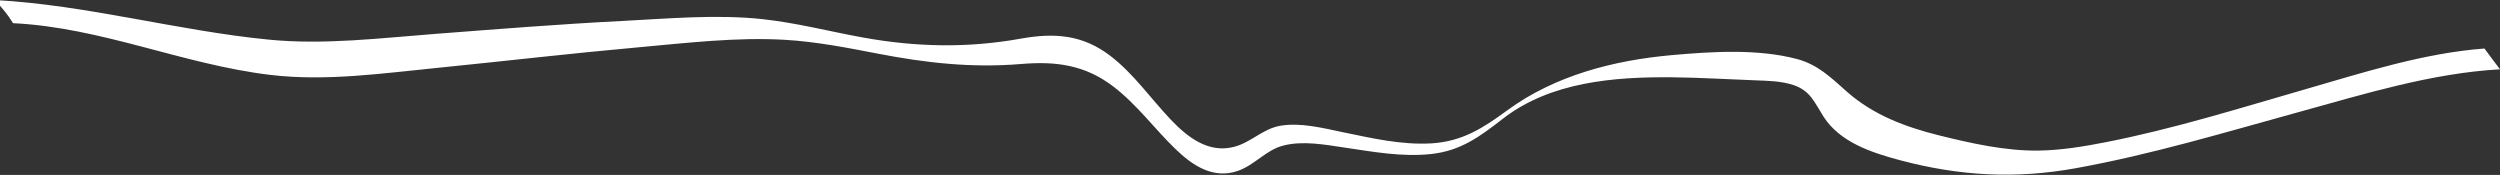 <svg xmlns="http://www.w3.org/2000/svg" xmlns:xlink="http://www.w3.org/1999/xlink" id="Livello_1" x="0px" y="0px" viewBox="0 0 5231.2 366" style="enable-background:new 0 0 5231.2 366;" xml:space="preserve"><rect x="0" y="0" width="5231.2" height="366" fill="#333333" stroke="none"/><style type="text/css">	.st0{fill:#FFFFFF;}</style><path class="st0" d="M-11.4,0C182.7,10.5,370,64.1,563,83c115.6,11.3,232.5-3.3,348-12.1c129.5-9.9,258.9-20.3,388.6-26.9  c97.3-5,199.3-14.4,296.3-3.9c70.4,7.6,140.3,25.8,209.9,38.4c111.4,20.1,218.3,22.4,330,2.4c70-12.6,129.3-8.7,187.6,36  c49,37.6,84.3,89.1,126.5,133.5c34.9,36.7,78.4,70.6,131.9,57c35.5-9,60.6-37.9,96.9-44.2c42.9-7.4,89.8,4.9,131.6,13.5  c60.5,12.5,122.4,26.9,184.7,23.3c64.8-3.8,108.6-32.2,159-69.2c99.6-73,223.1-104.7,344.6-115.5c83.4-7.4,179.3-13.5,261.2,8.1  c44,11.6,71.9,39.3,105,68.6c55.1,48.8,123.3,74.1,194,91.6c65.8,16.3,138.1,32.4,206,31.5c47.5-0.6,95.1-8.5,141.6-17.6  c141-27.6,278.7-70.7,416.6-110.5c122.4-35.3,248-75.9,375.7-85.5c10.7,14.7,21.5,29.1,32.5,43.5c-142.9,8-284,51.7-421.2,89.5  c-154.5,42.5-308.8,89-466.7,117.5c-126.2,22.8-243.3,16.3-367.7-16.8c-58.7-15.7-125.5-37.3-160-91.3  c-18.6-29.1-27.3-54.1-62.7-65.9c-25.8-8.6-54.2-9-81-10c-58-2.1-116-5.8-174.1-6.3c-120.5-1.1-253.1,9.7-352,85.9  c-48.3,37.3-88.1,67.9-151.5,74.7c-60.3,6.5-121.2-4.7-180.6-13.5c-41.3-6.1-88.1-15-129.3-4c-35.8,9.5-59.2,40.6-94.1,52.7  c-51.4,17.9-94.9-11-130.8-45.8c-44.2-42.8-80.7-93.2-129.9-130.7c-59.7-45.5-120.4-53.2-193.2-47.1c-103,8.6-199.3-2.3-300.2-21.8  c-63.7-12.3-128.7-25-193.5-28.8c-101.5-6-206.1,6.6-307.1,15.7c-138.4,12.4-276.5,28.5-414.7,42.4C803.7,153,683,170.8,565.5,156.7  C382.4,134.8,213.1,57.5,27.3,48.5C16.6,30.8,3.2,14.7-11.4,0L-11.4,0z"></path></svg>